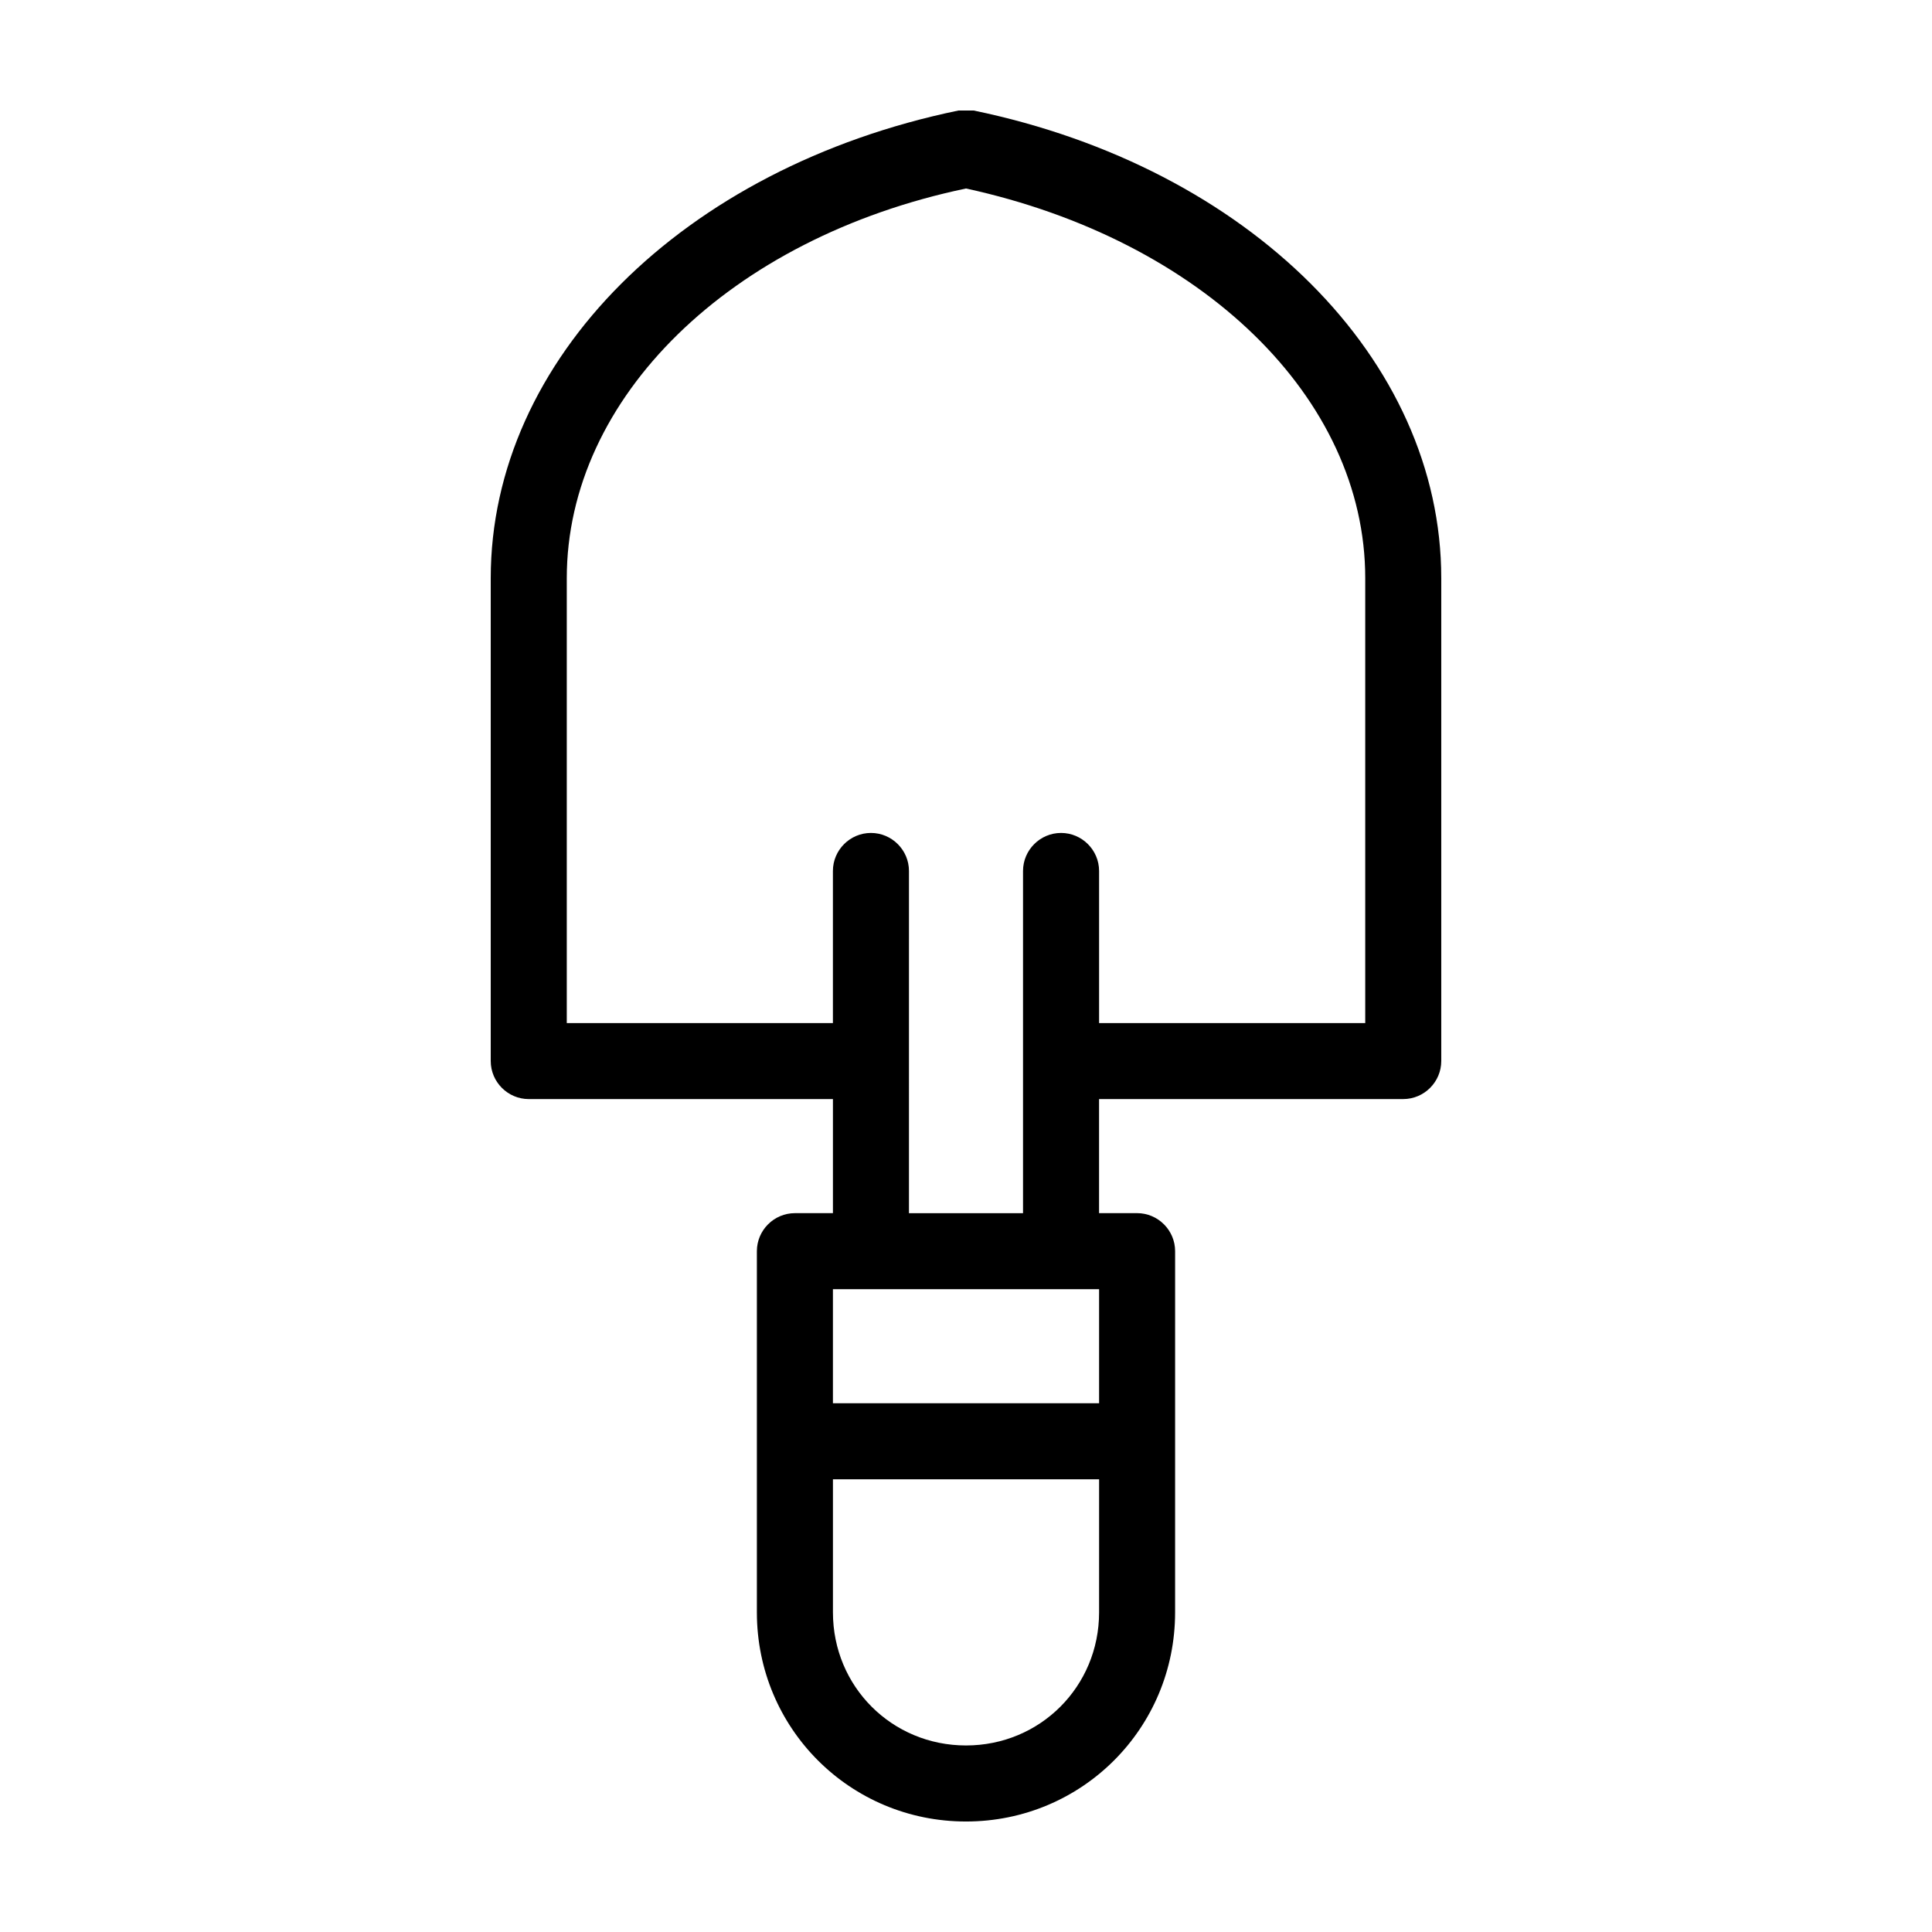 <?xml version="1.0" encoding="UTF-8"?>
<!-- Uploaded to: ICON Repo, www.iconrepo.com, Generator: ICON Repo Mixer Tools -->
<svg fill="#000000" width="800px" height="800px" version="1.1" viewBox="144 144 512 512" xmlns="http://www.w3.org/2000/svg">
 <path d="m402.02 173.29h-4.031c-73.055 15.113-123.94 66-123.94 123.94v127.96c0 5.543 4.535 10.078 10.078 10.078h80.609v30.23h-10.078c-5.543 0-10.078 4.535-10.078 10.078v95.723c0 30.73 24.688 55.418 55.418 55.418 30.73 0 55.418-24.688 55.418-55.418l0.004-95.727c0-5.543-4.535-10.078-10.078-10.078h-10.078v-30.23h80.609c5.543 0 10.078-4.535 10.078-10.078v-127.96c0-57.938-50.883-108.82-123.93-123.94zm33.25 398.01c0 19.648-15.617 35.266-35.266 35.266s-35.266-15.617-35.266-35.266v-35.266h70.535zm0-55.418h-70.535v-30.23h70.535zm70.531-100.76h-70.531v-40.305c0-5.543-4.535-10.078-10.078-10.078s-10.078 4.535-10.078 10.078v90.688h-30.23l0.004-90.688c0-5.543-4.535-10.078-10.078-10.078-5.543 0-10.078 4.535-10.078 10.078v40.305h-70.527v-117.89c0-47.863 43.328-90.184 105.8-103.28 62.473 13.602 105.8 55.418 105.8 103.28z"/>
</svg>